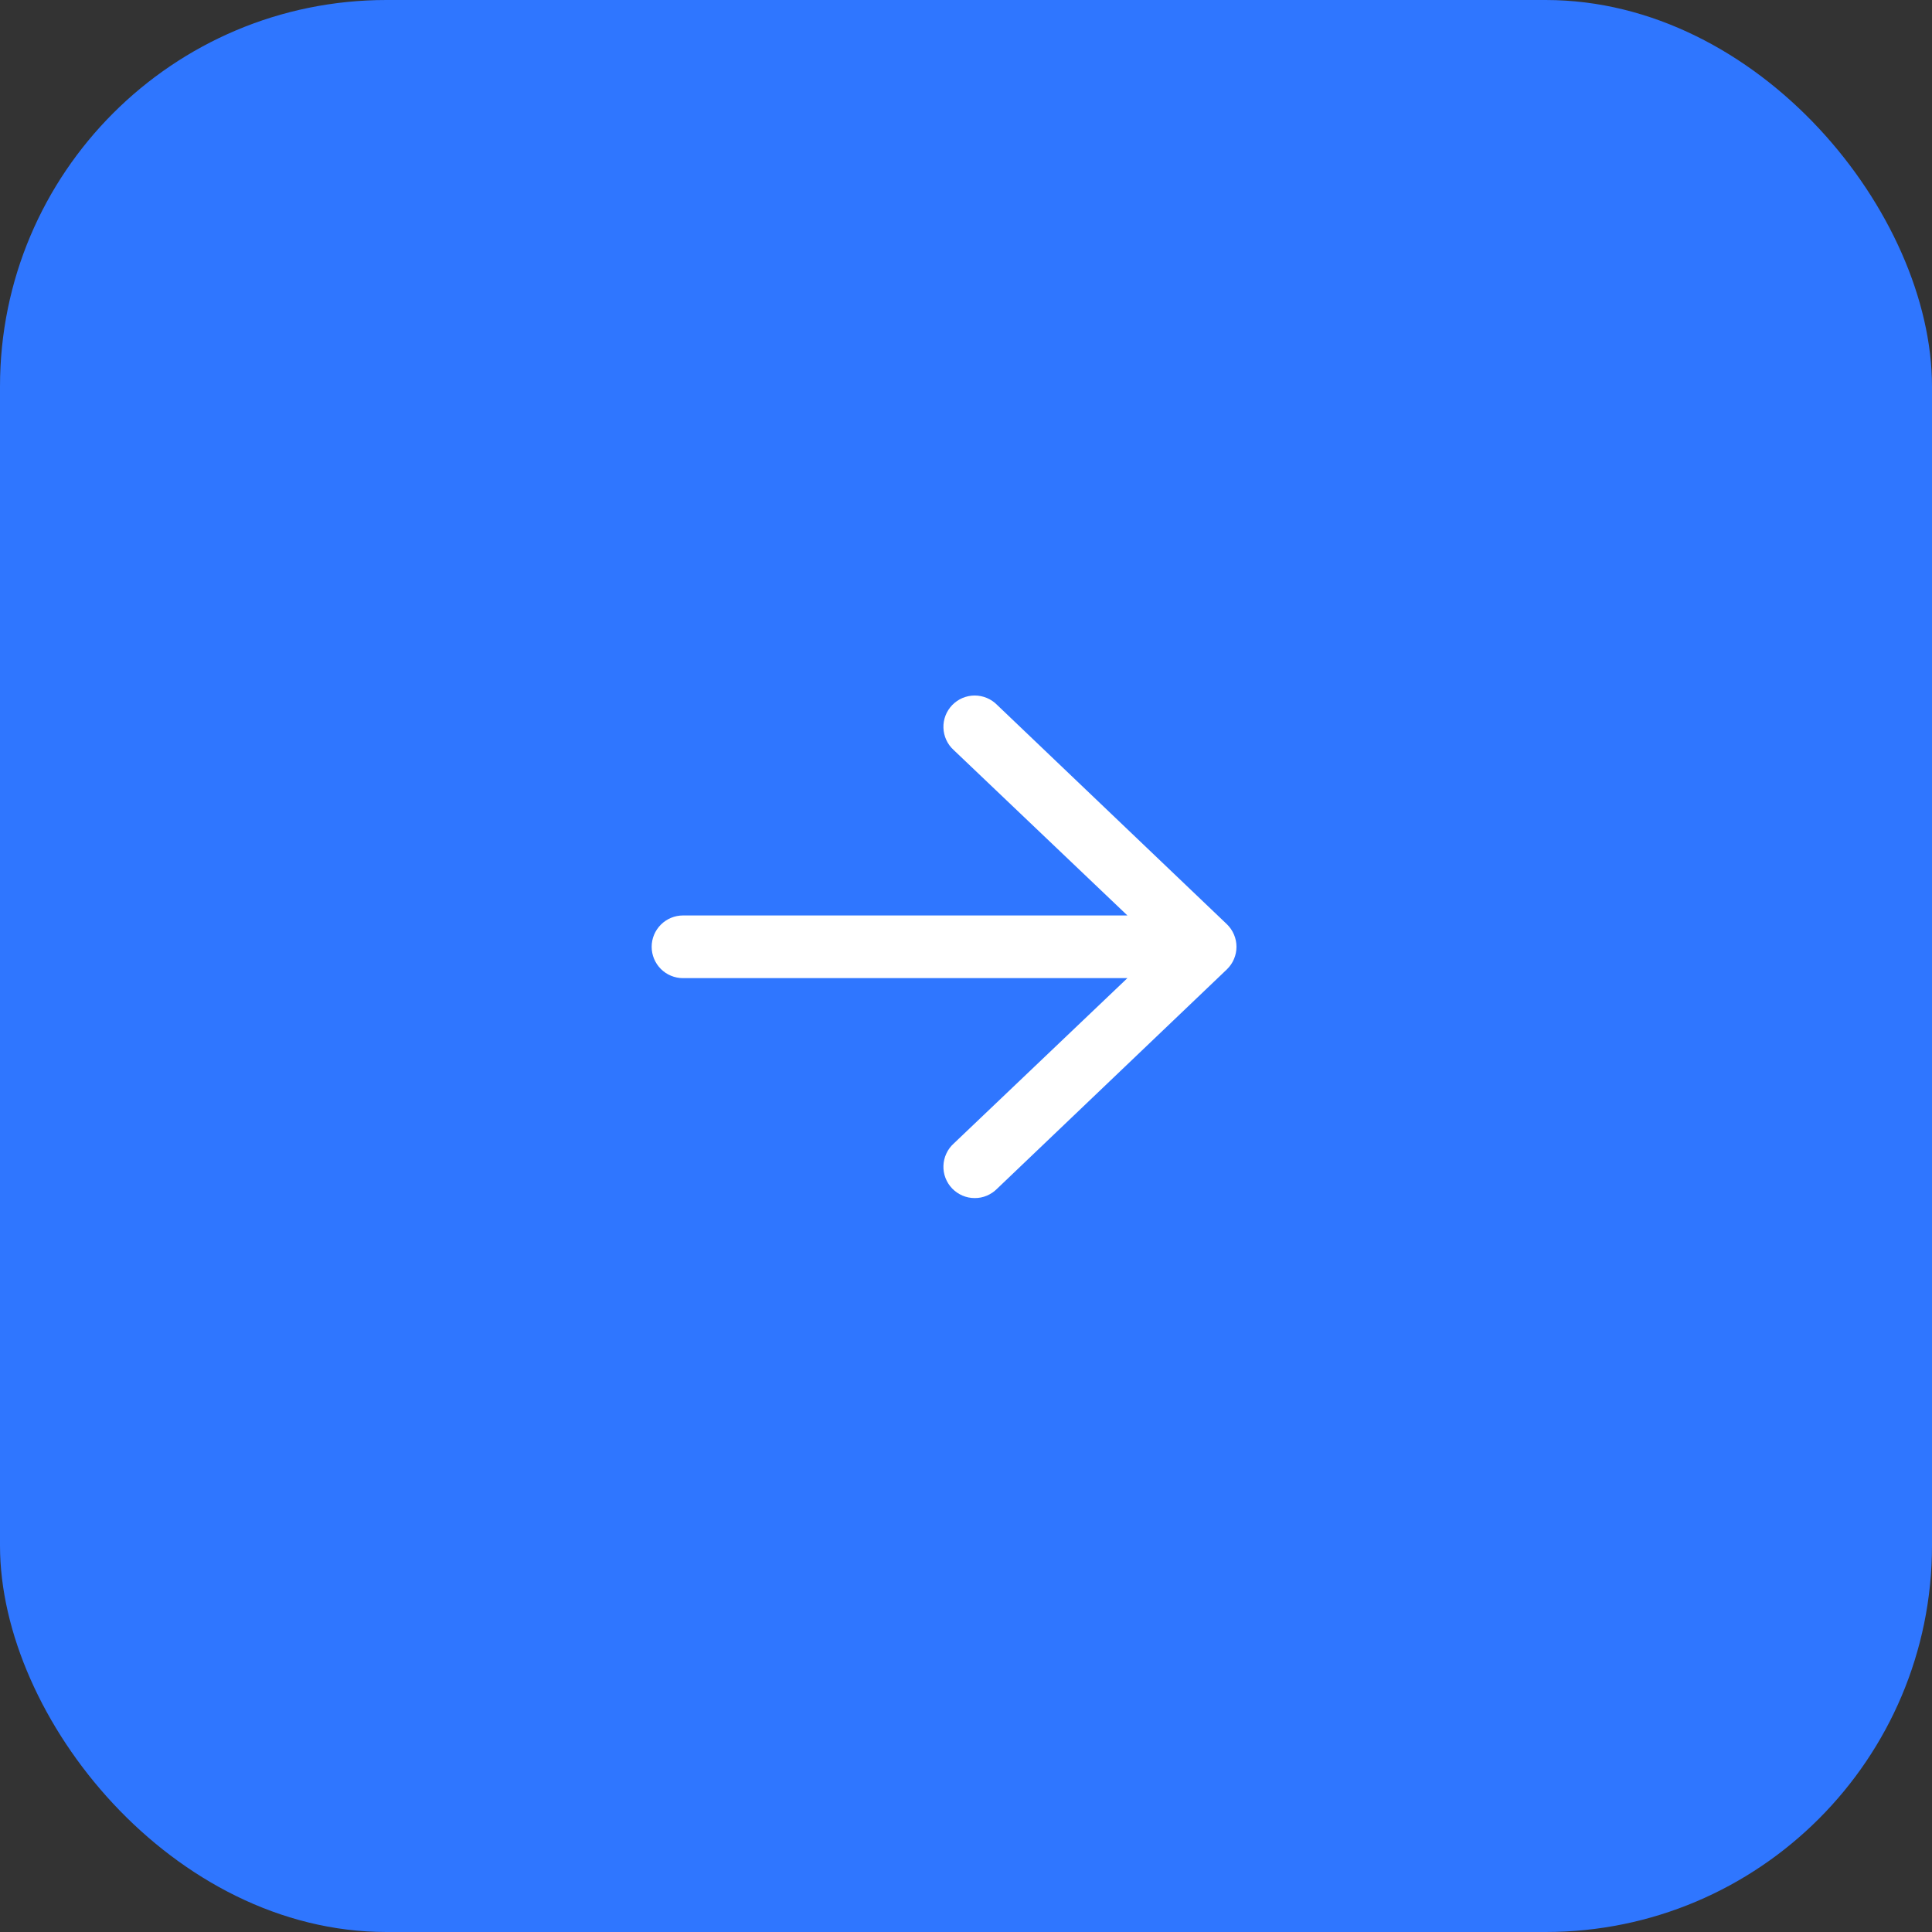 <?xml version="1.0" encoding="UTF-8"?> <svg xmlns="http://www.w3.org/2000/svg" width="50" height="50" viewBox="0 0 50 50" fill="none"><rect x="0" y="0" width="50" height="50" fill="#333333" stroke="none"/><rect width="50" height="50" rx="10" fill="#2F76FF"></rect><path fill-rule="evenodd" clip-rule="evenodd" d="M16.865 24.503C16.865 24.718 16.951 24.924 17.103 25.077C17.255 25.229 17.461 25.314 17.676 25.314H29.177L24.682 29.595C24.601 29.668 24.536 29.756 24.491 29.855C24.445 29.953 24.42 30.06 24.416 30.168C24.412 30.277 24.43 30.385 24.469 30.486C24.508 30.587 24.567 30.68 24.642 30.758C24.718 30.836 24.808 30.898 24.907 30.941C25.007 30.984 25.115 31.006 25.223 31.006C25.332 31.007 25.439 30.986 25.539 30.944C25.639 30.902 25.73 30.84 25.806 30.763L31.752 25.087C31.83 25.011 31.893 24.921 31.935 24.82C31.978 24.72 32 24.612 32 24.503C32 24.394 31.978 24.286 31.935 24.186C31.893 24.086 31.83 23.995 31.752 23.919L25.806 18.244C25.73 18.166 25.639 18.105 25.539 18.063C25.439 18.021 25.332 18 25.223 18C25.115 18 25.007 18.023 24.907 18.065C24.808 18.108 24.718 18.17 24.642 18.248C24.567 18.327 24.508 18.419 24.469 18.52C24.43 18.622 24.412 18.73 24.416 18.838C24.42 18.947 24.445 19.053 24.491 19.152C24.536 19.25 24.601 19.338 24.682 19.411L29.177 23.692H17.676C17.461 23.692 17.255 23.778 17.103 23.93C16.951 24.082 16.865 24.288 16.865 24.503Z" fill="white"></path></svg> 